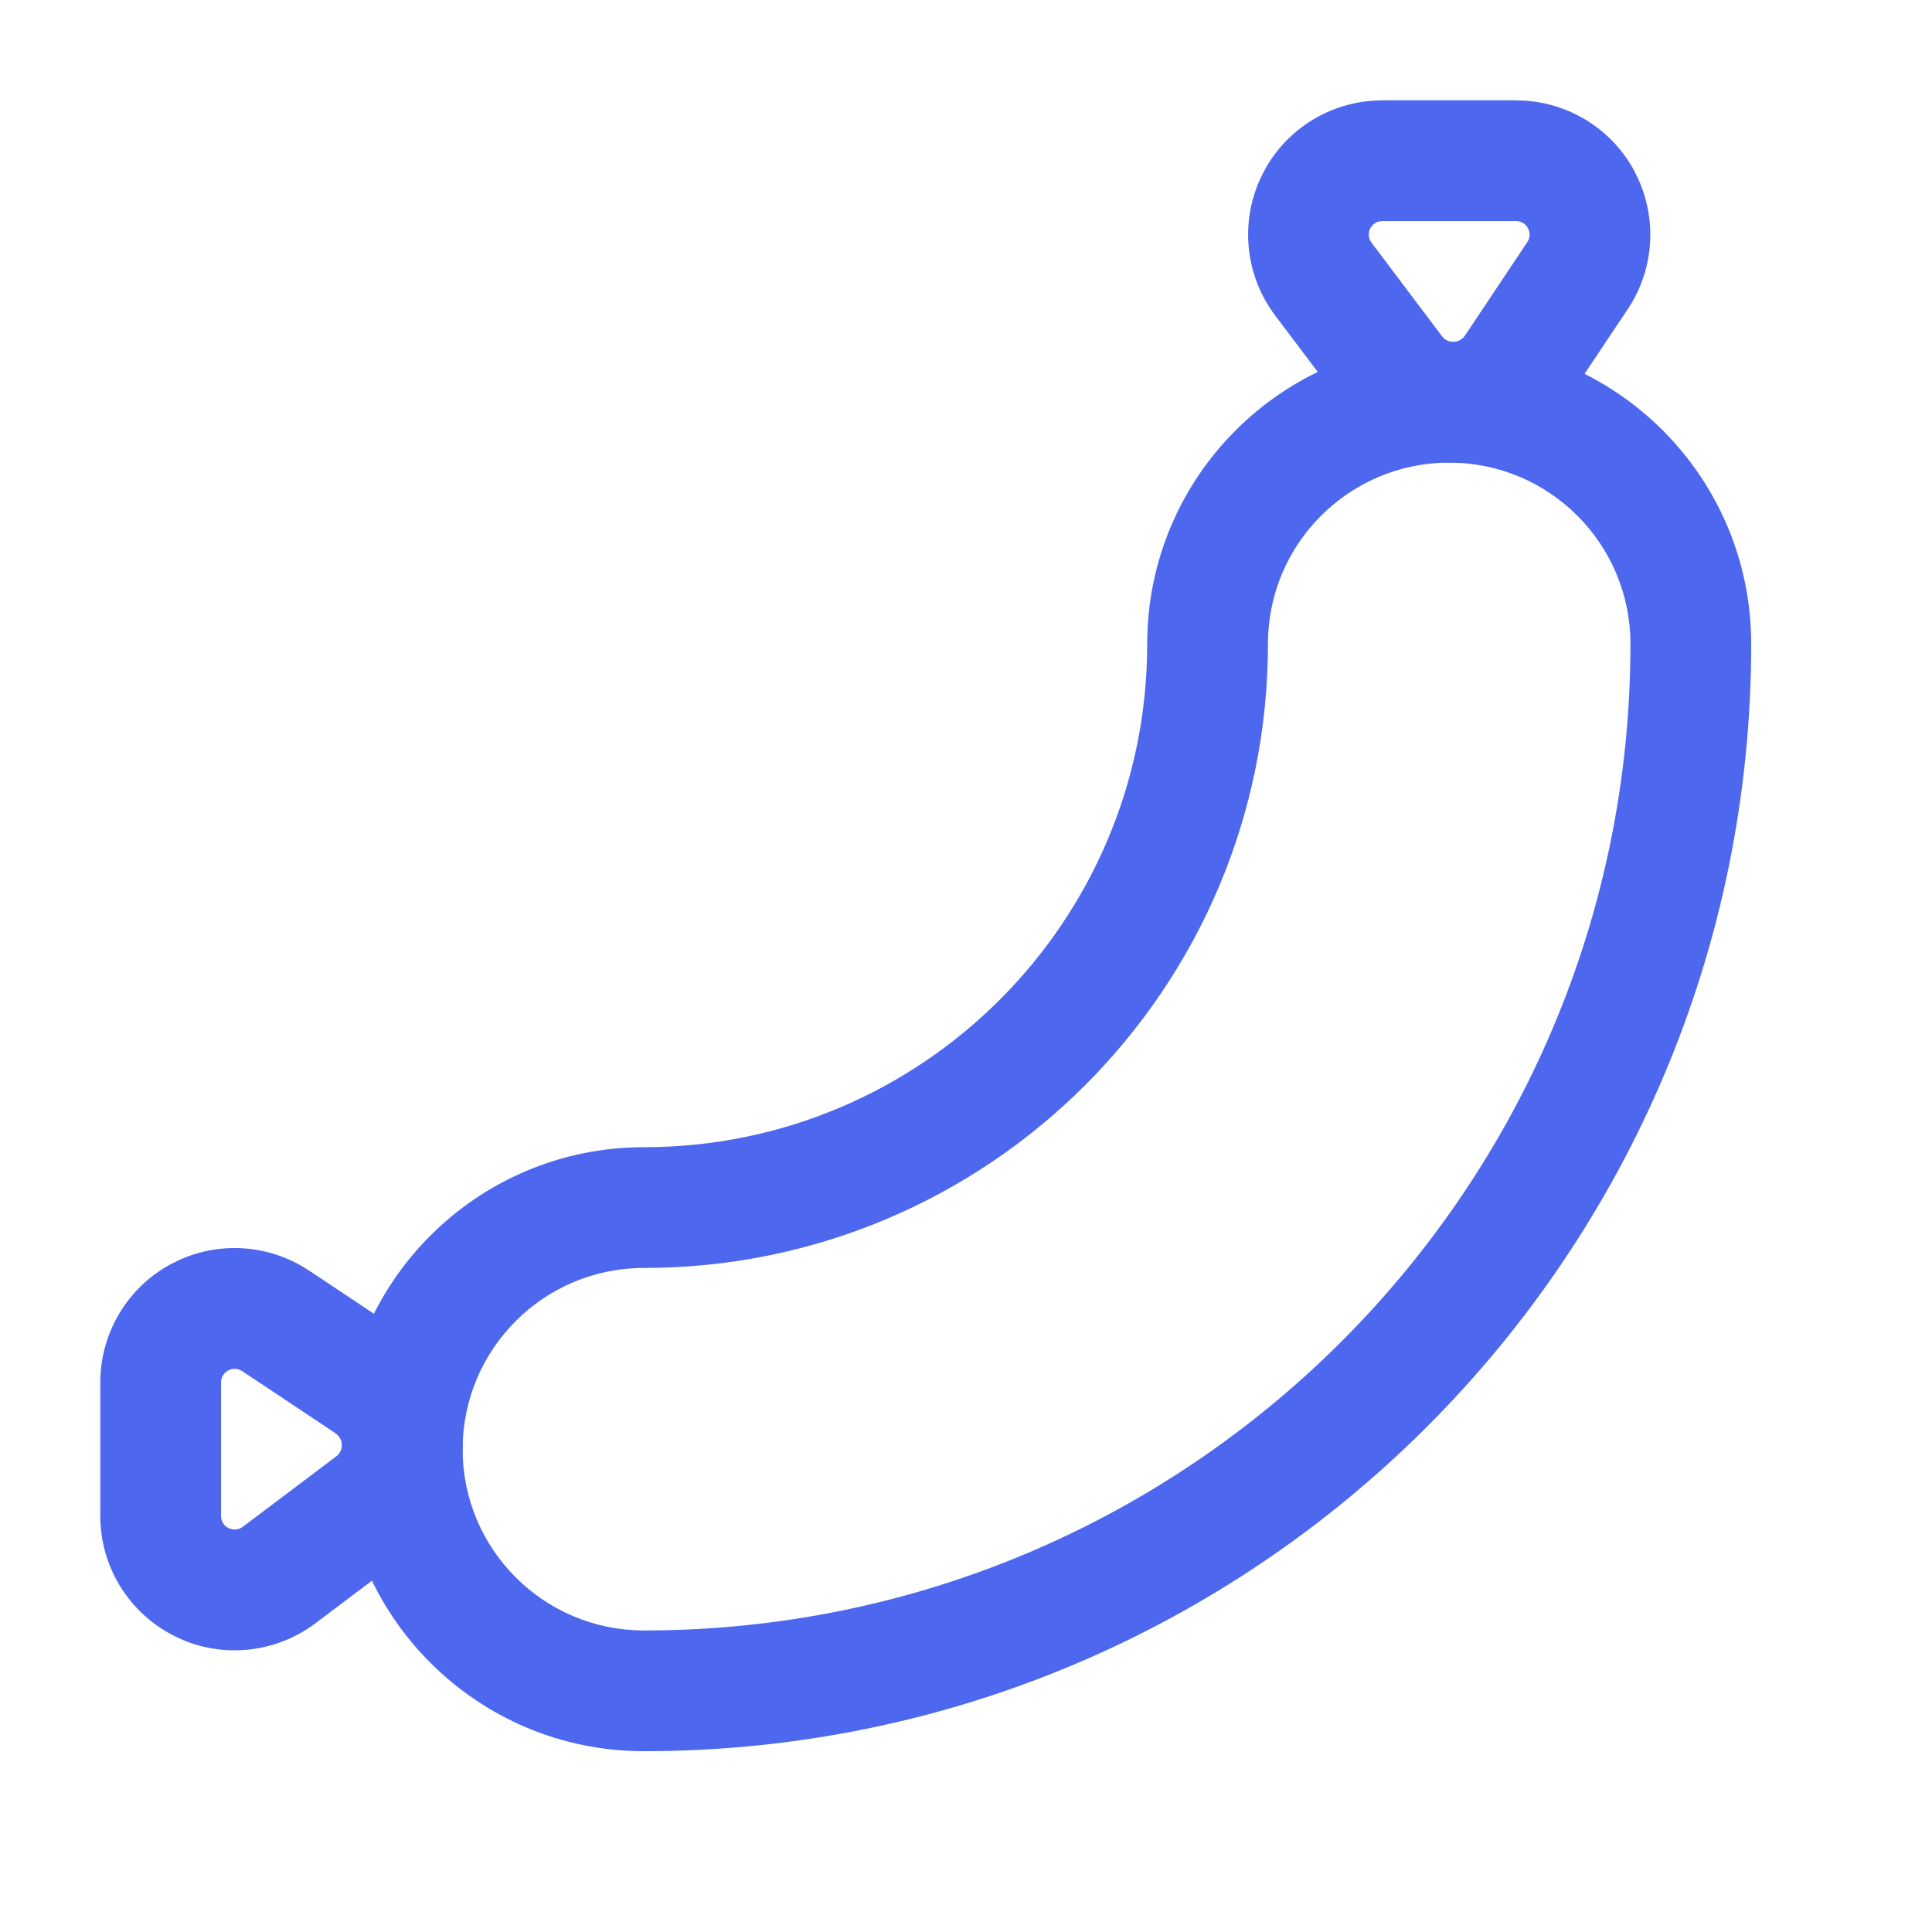 <svg width="24" height="24" viewBox="0 0 24 24" fill="none" xmlns="http://www.w3.org/2000/svg">
<path d="M20.254 7.998C20.254 6.755 19.246 5.747 18.003 5.747C16.76 5.747 15.751 6.755 15.751 7.998C15.751 12.28 12.28 15.751 7.998 15.751C6.755 15.751 5.747 16.76 5.747 18.003C5.747 19.246 6.755 20.254 7.998 20.254C14.767 20.254 20.254 14.767 20.254 7.998ZM21.754 7.998C21.754 15.595 15.595 21.754 7.998 21.754C5.927 21.754 4.247 20.074 4.247 18.003C4.247 15.931 5.926 14.251 7.998 14.251C11.451 14.251 14.251 11.451 14.251 7.998C14.251 5.926 15.931 4.247 18.003 4.247C20.074 4.247 21.754 5.927 21.754 7.998Z" fill="#4D68EF"/>
<path d="M2.226 15.652C2.747 15.416 3.357 15.463 3.838 15.783H3.839L5.003 16.559L5.004 16.56L5.165 16.683C5.519 16.988 5.733 17.43 5.747 17.904C5.762 18.446 5.514 18.962 5.082 19.289H5.081L3.917 20.166L3.916 20.167C3.441 20.523 2.816 20.599 2.273 20.373L2.166 20.323C1.6 20.039 1.243 19.459 1.246 18.826V17.176C1.245 16.561 1.581 15.995 2.123 15.703L2.226 15.652ZM2.878 17.008L2.835 17.024C2.78 17.054 2.746 17.111 2.746 17.173V18.832C2.746 18.896 2.781 18.955 2.839 18.983L2.884 18.998C2.929 19.006 2.976 18.996 3.014 18.968L4.178 18.091C4.223 18.057 4.248 18.003 4.247 17.947C4.245 17.891 4.216 17.839 4.17 17.808V17.806L3.008 17.032L2.966 17.012C2.938 17.002 2.907 17.001 2.878 17.008Z" fill="#4D68EF"/>
<path d="M18.829 1.246V1.247C19.444 1.245 20.01 1.581 20.302 2.123L20.352 2.226C20.588 2.747 20.542 3.356 20.223 3.837L20.222 3.838L19.445 5.002L19.444 5.003C19.143 5.454 18.642 5.731 18.101 5.747C17.559 5.762 17.043 5.514 16.716 5.082V5.081L15.839 3.917L15.838 3.916C15.458 3.409 15.398 2.731 15.682 2.166L15.738 2.062C16.038 1.557 16.583 1.245 17.176 1.247V1.246H18.829ZM17.126 2.752C17.096 2.761 17.07 2.777 17.049 2.799L17.021 2.838C16.993 2.895 16.999 2.963 17.037 3.014L17.913 4.177L17.942 4.208C17.974 4.234 18.015 4.248 18.058 4.247C18.114 4.245 18.167 4.216 18.198 4.169L18.973 3.007C18.998 2.969 19.007 2.922 18.997 2.877L18.981 2.834C18.952 2.78 18.894 2.745 18.832 2.746H17.173L17.126 2.752Z" fill="#4D68EF"/>
</svg>

